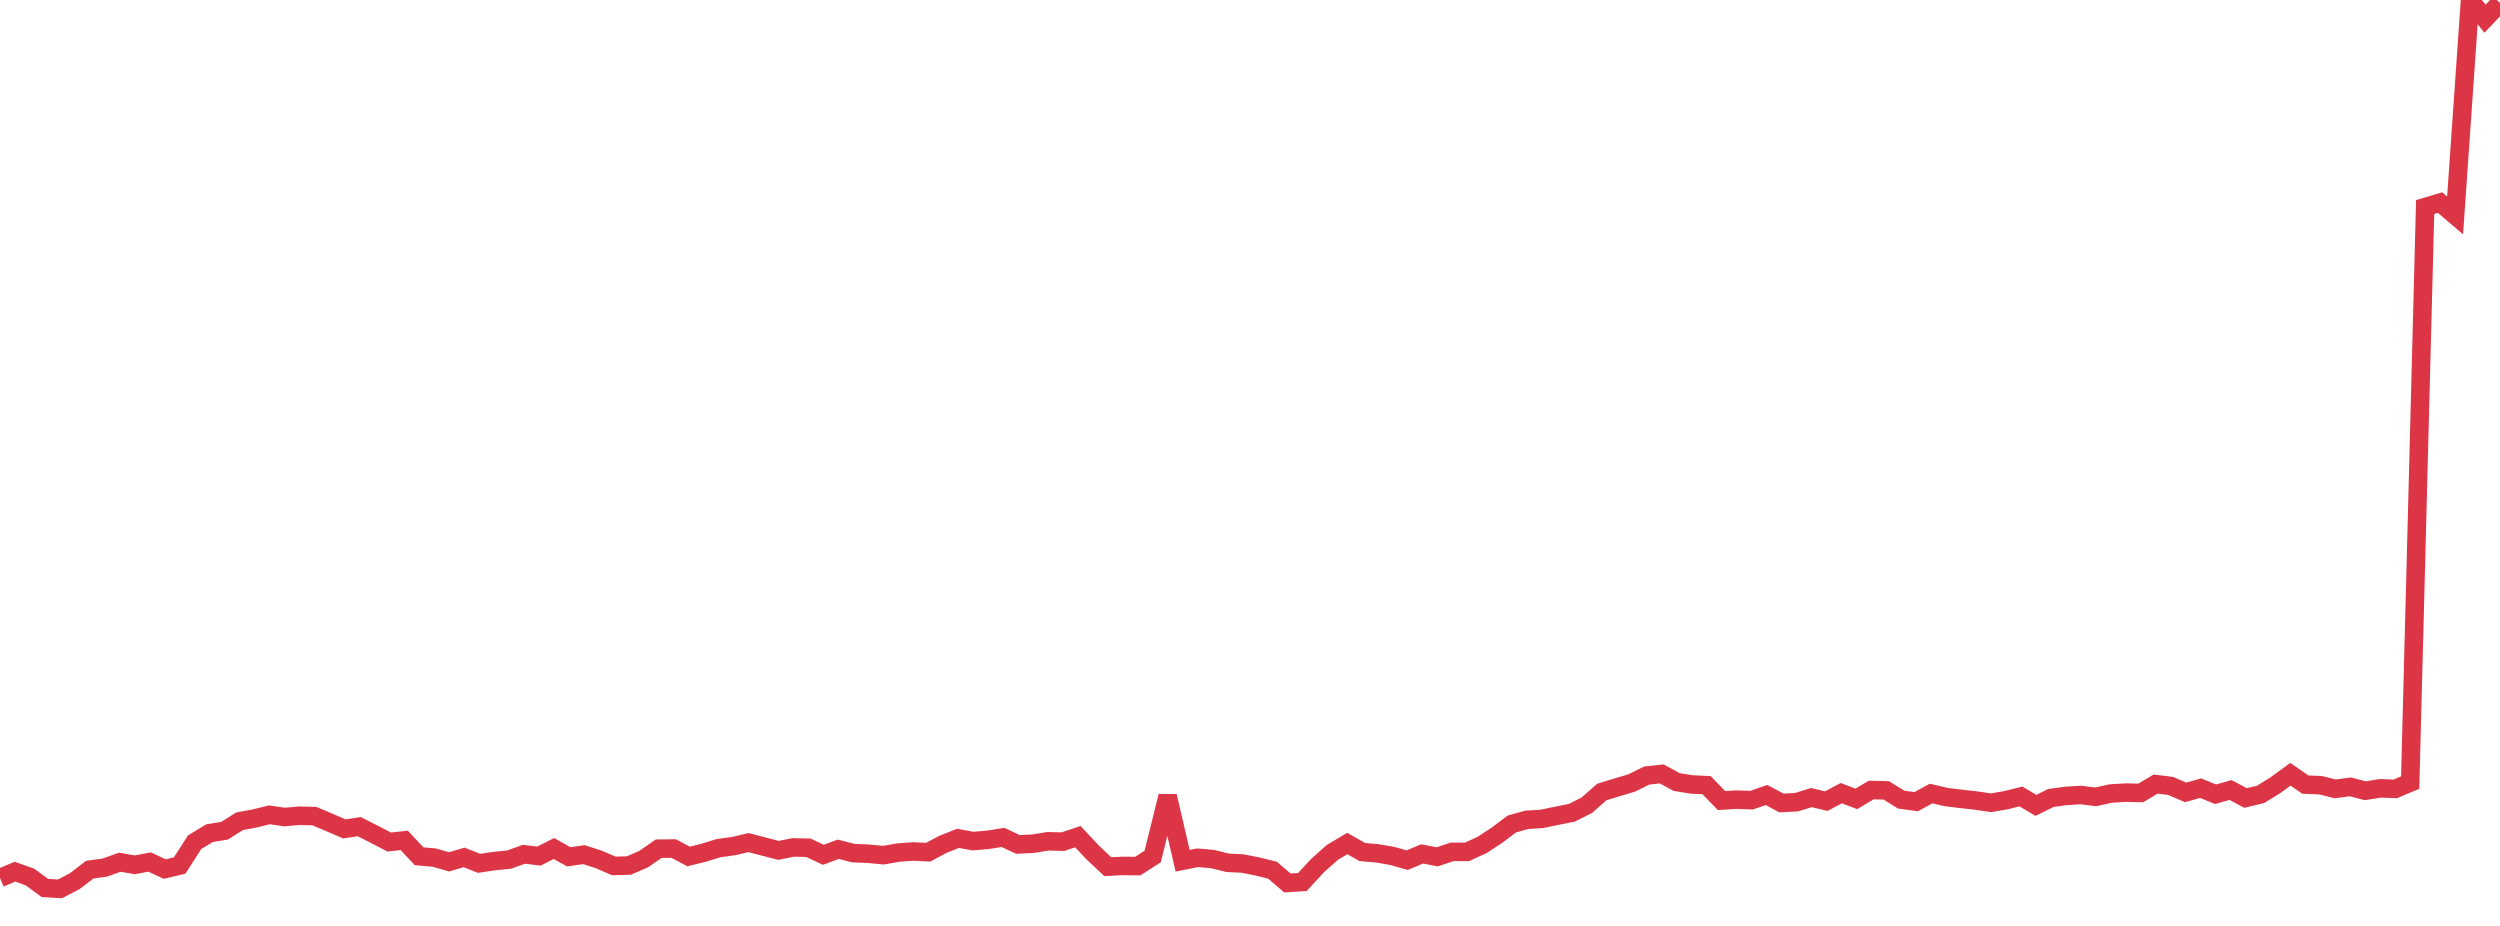 <?xml version="1.0" standalone="no"?>
<!DOCTYPE svg PUBLIC "-//W3C//DTD SVG 1.1//EN" "http://www.w3.org/Graphics/SVG/1.1/DTD/svg11.dtd">
<svg width="135" height="50" viewBox="0 0 135 50" preserveAspectRatio="none" class="sparkline" xmlns="http://www.w3.org/2000/svg"
xmlns:xlink="http://www.w3.org/1999/xlink"><path  class="sparkline--line" d="M 0 47.41 L 0 47.41 L 0.808 47.07 L 1.617 47.36 L 2.425 47.95 L 3.234 48 L 4.042 47.58 L 4.85 46.96 L 5.659 46.85 L 6.467 46.56 L 7.275 46.7 L 8.084 46.55 L 8.892 46.93 L 9.701 46.74 L 10.509 45.48 L 11.317 44.99 L 12.126 44.86 L 12.934 44.35 L 13.743 44.2 L 14.551 44 L 15.359 44.12 L 16.168 44.05 L 16.976 44.07 L 17.784 44.41 L 18.593 44.76 L 19.401 44.64 L 20.21 45.05 L 21.018 45.47 L 21.826 45.38 L 22.635 46.24 L 23.443 46.31 L 24.251 46.54 L 25.06 46.3 L 25.868 46.62 L 26.677 46.5 L 27.485 46.42 L 28.293 46.13 L 29.102 46.23 L 29.91 45.82 L 30.719 46.27 L 31.527 46.15 L 32.335 46.41 L 33.144 46.76 L 33.952 46.74 L 34.76 46.39 L 35.569 45.83 L 36.377 45.82 L 37.186 46.25 L 37.994 46.05 L 38.802 45.8 L 39.611 45.69 L 40.419 45.5 L 41.228 45.71 L 42.036 45.92 L 42.844 45.76 L 43.653 45.78 L 44.461 46.16 L 45.269 45.86 L 46.078 46.07 L 46.886 46.1 L 47.695 46.18 L 48.503 46.04 L 49.311 45.98 L 50.12 46.02 L 50.928 45.59 L 51.737 45.27 L 52.545 45.42 L 53.353 45.35 L 54.162 45.22 L 54.97 45.6 L 55.778 45.56 L 56.587 45.43 L 57.395 45.45 L 58.204 45.18 L 59.012 46.04 L 59.82 46.8 L 60.629 46.76 L 61.437 46.77 L 62.246 46.25 L 63.054 42.99 L 63.862 46.48 L 64.671 46.32 L 65.479 46.39 L 66.287 46.59 L 67.096 46.63 L 67.904 46.79 L 68.713 46.99 L 69.521 47.68 L 70.329 47.63 L 71.138 46.75 L 71.946 46.03 L 72.754 45.55 L 73.563 46.01 L 74.371 46.08 L 75.18 46.22 L 75.988 46.45 L 76.796 46.11 L 77.605 46.27 L 78.413 46 L 79.222 46 L 80.03 45.63 L 80.838 45.1 L 81.647 44.49 L 82.455 44.27 L 83.263 44.22 L 84.072 44.05 L 84.88 43.89 L 85.689 43.48 L 86.497 42.77 L 87.305 42.52 L 88.114 42.28 L 88.922 41.88 L 89.731 41.79 L 90.539 42.23 L 91.347 42.36 L 92.156 42.4 L 92.964 43.23 L 93.772 43.18 L 94.581 43.21 L 95.389 42.93 L 96.198 43.36 L 97.006 43.32 L 97.814 43.07 L 98.623 43.26 L 99.431 42.83 L 100.24 43.14 L 101.048 42.66 L 101.856 42.68 L 102.665 43.18 L 103.473 43.29 L 104.281 42.85 L 105.09 43.04 L 105.898 43.14 L 106.707 43.23 L 107.515 43.35 L 108.323 43.21 L 109.132 43.01 L 109.94 43.49 L 110.749 43.09 L 111.557 42.98 L 112.365 42.93 L 113.174 43.03 L 113.982 42.85 L 114.79 42.8 L 115.599 42.82 L 116.407 42.34 L 117.216 42.44 L 118.024 42.79 L 118.832 42.56 L 119.641 42.89 L 120.449 42.66 L 121.257 43.09 L 122.066 42.9 L 122.874 42.4 L 123.683 41.81 L 124.491 42.37 L 125.299 42.4 L 126.108 42.6 L 126.916 42.49 L 127.725 42.7 L 128.533 42.57 L 129.341 42.6 L 130.15 42.26 L 130.958 11.18 L 131.766 10.94 L 132.575 11.63 L 133.383 0 L 134.192 1.01 L 135 0.16" fill="none" stroke-width="1" stroke="#dc3545"></path></svg>
